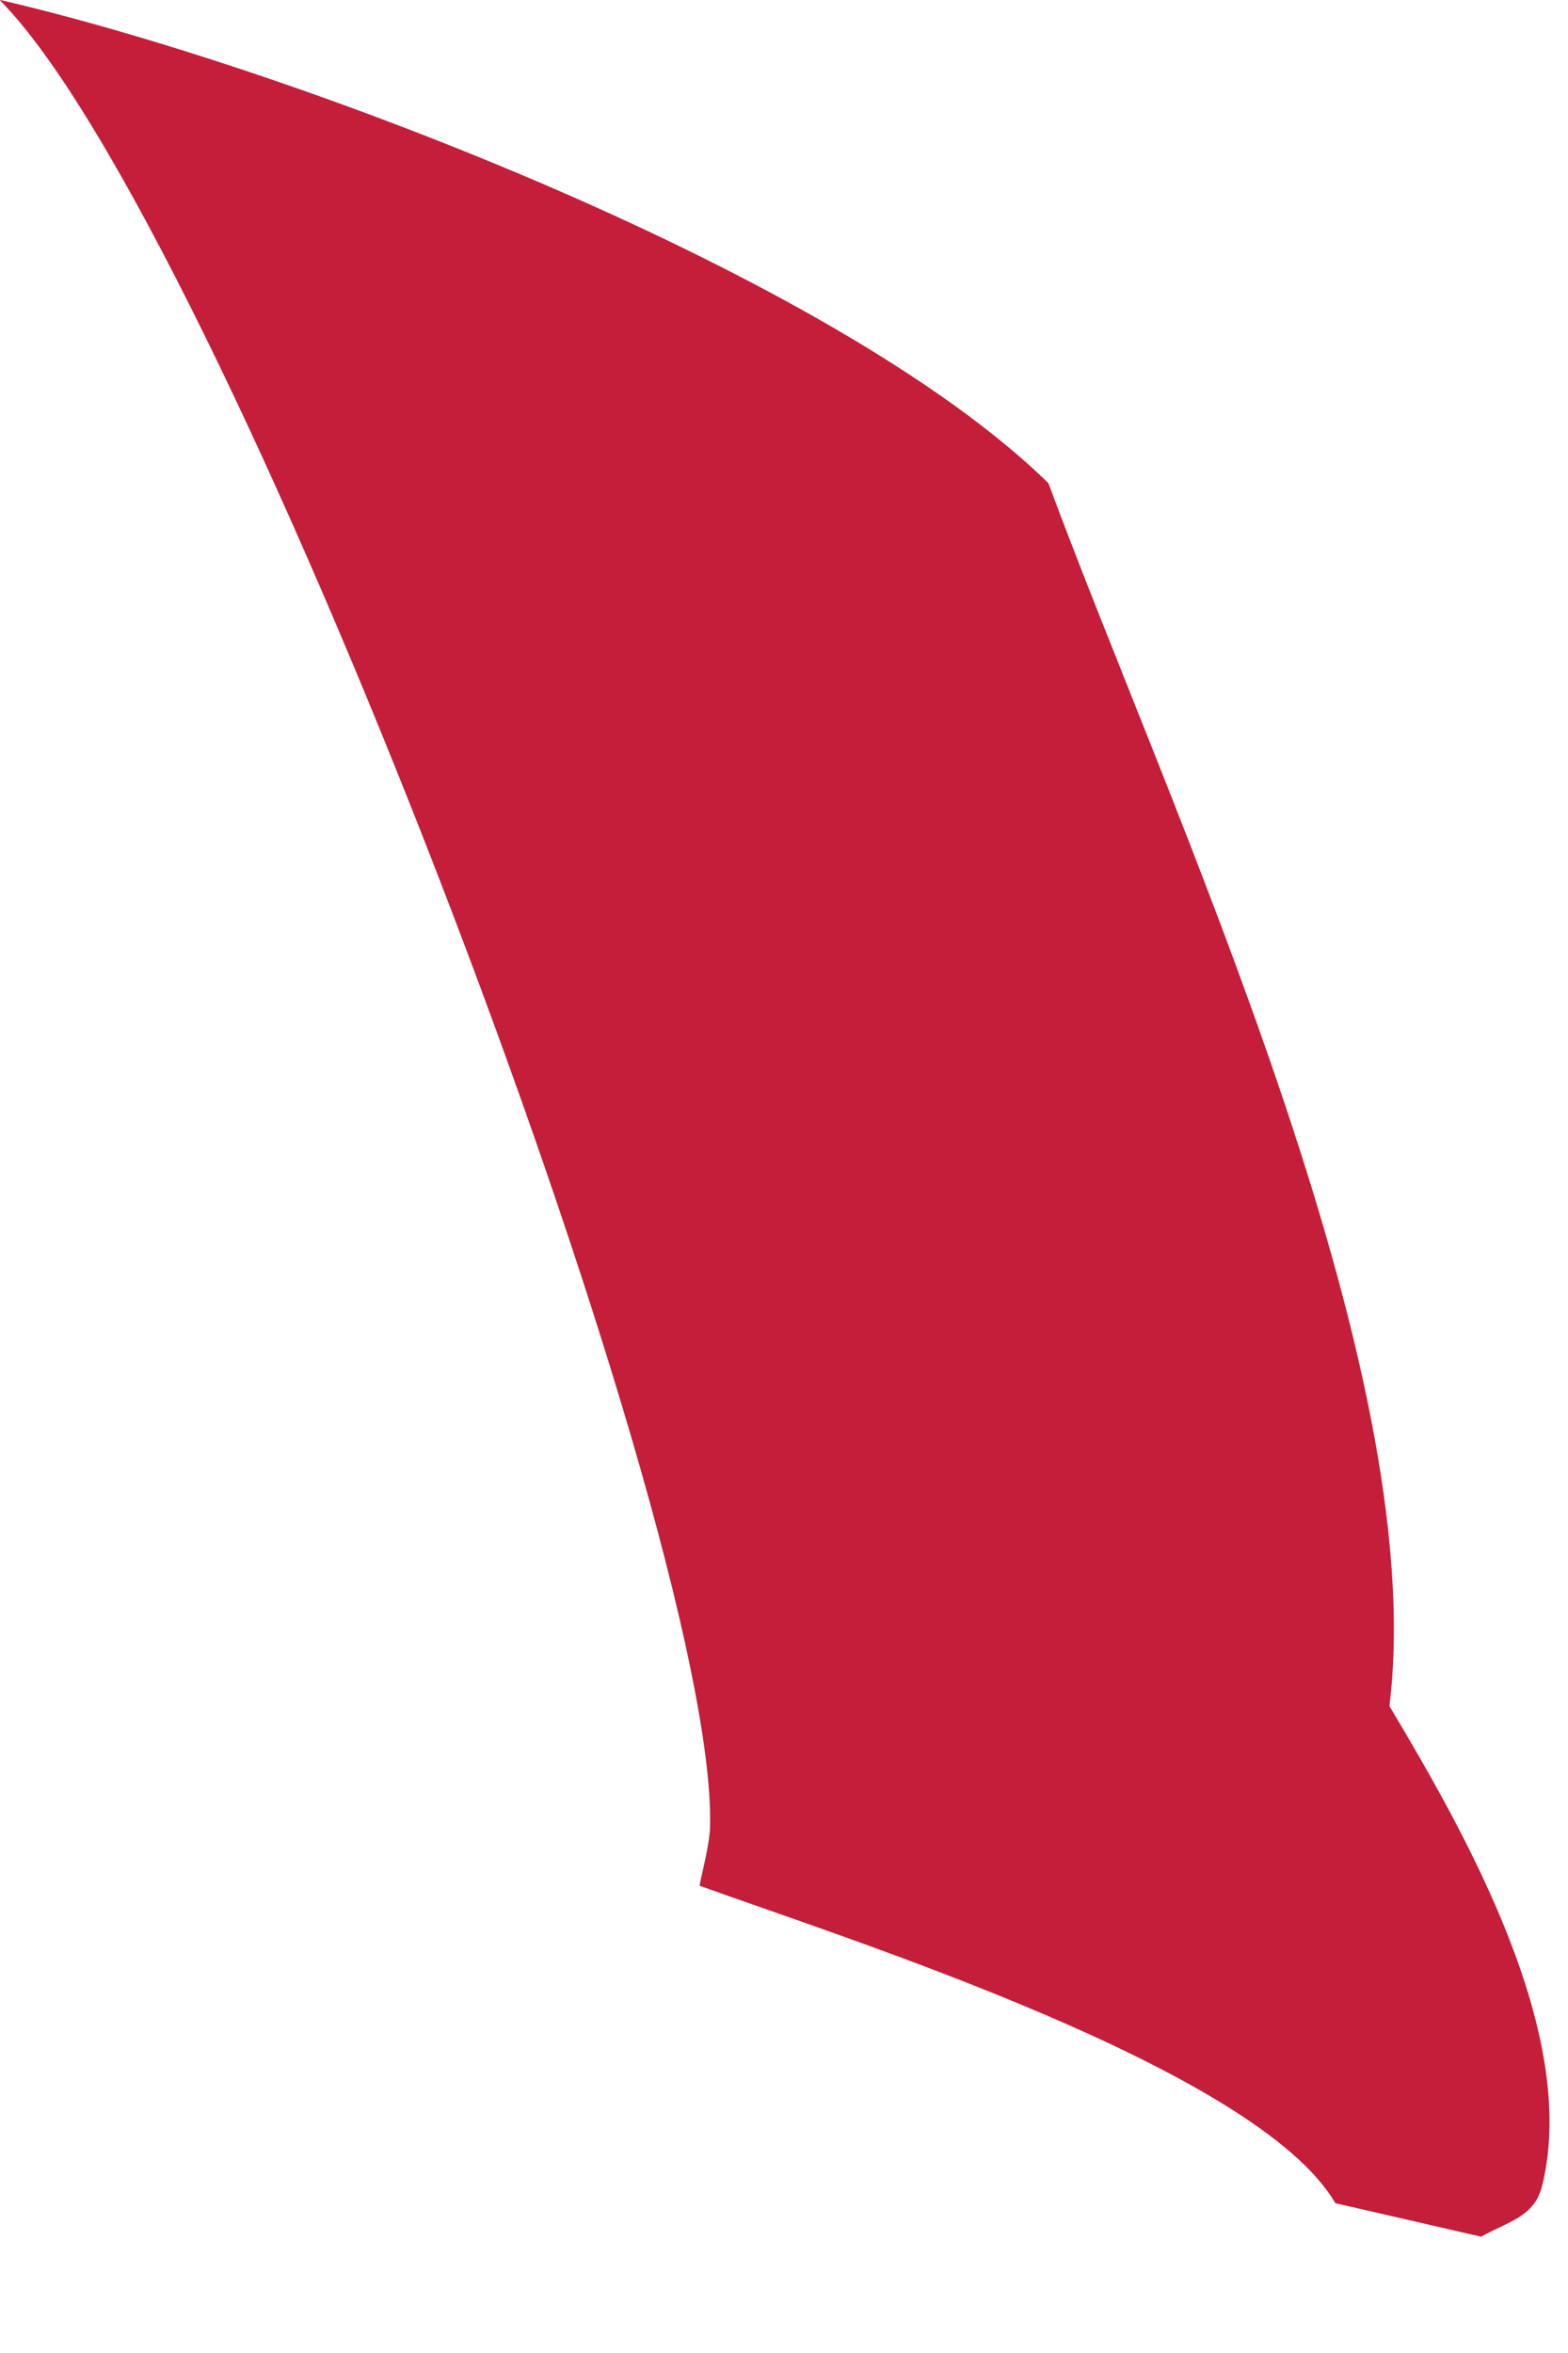 <?xml version="1.0" encoding="utf-8"?>
<svg xmlns="http://www.w3.org/2000/svg" fill="none" height="100%" overflow="visible" preserveAspectRatio="none" style="display: block;" viewBox="0 0 8 12" width="100%">
<path d="M0.002 0C1.505 0.349 4.263 1.402 5.349 2.464C5.955 4.105 7.302 6.959 7.089 8.701C7.478 9.352 8.06 10.375 7.868 11.147C7.829 11.307 7.694 11.329 7.557 11.407L6.813 11.236C6.413 10.55 4.322 9.889 3.569 9.617C3.585 9.535 3.623 9.395 3.623 9.304C3.649 7.735 1.128 1.137 0 0.002L0.002 0Z" fill="#C41E3A" id="Vector"/>
</svg>